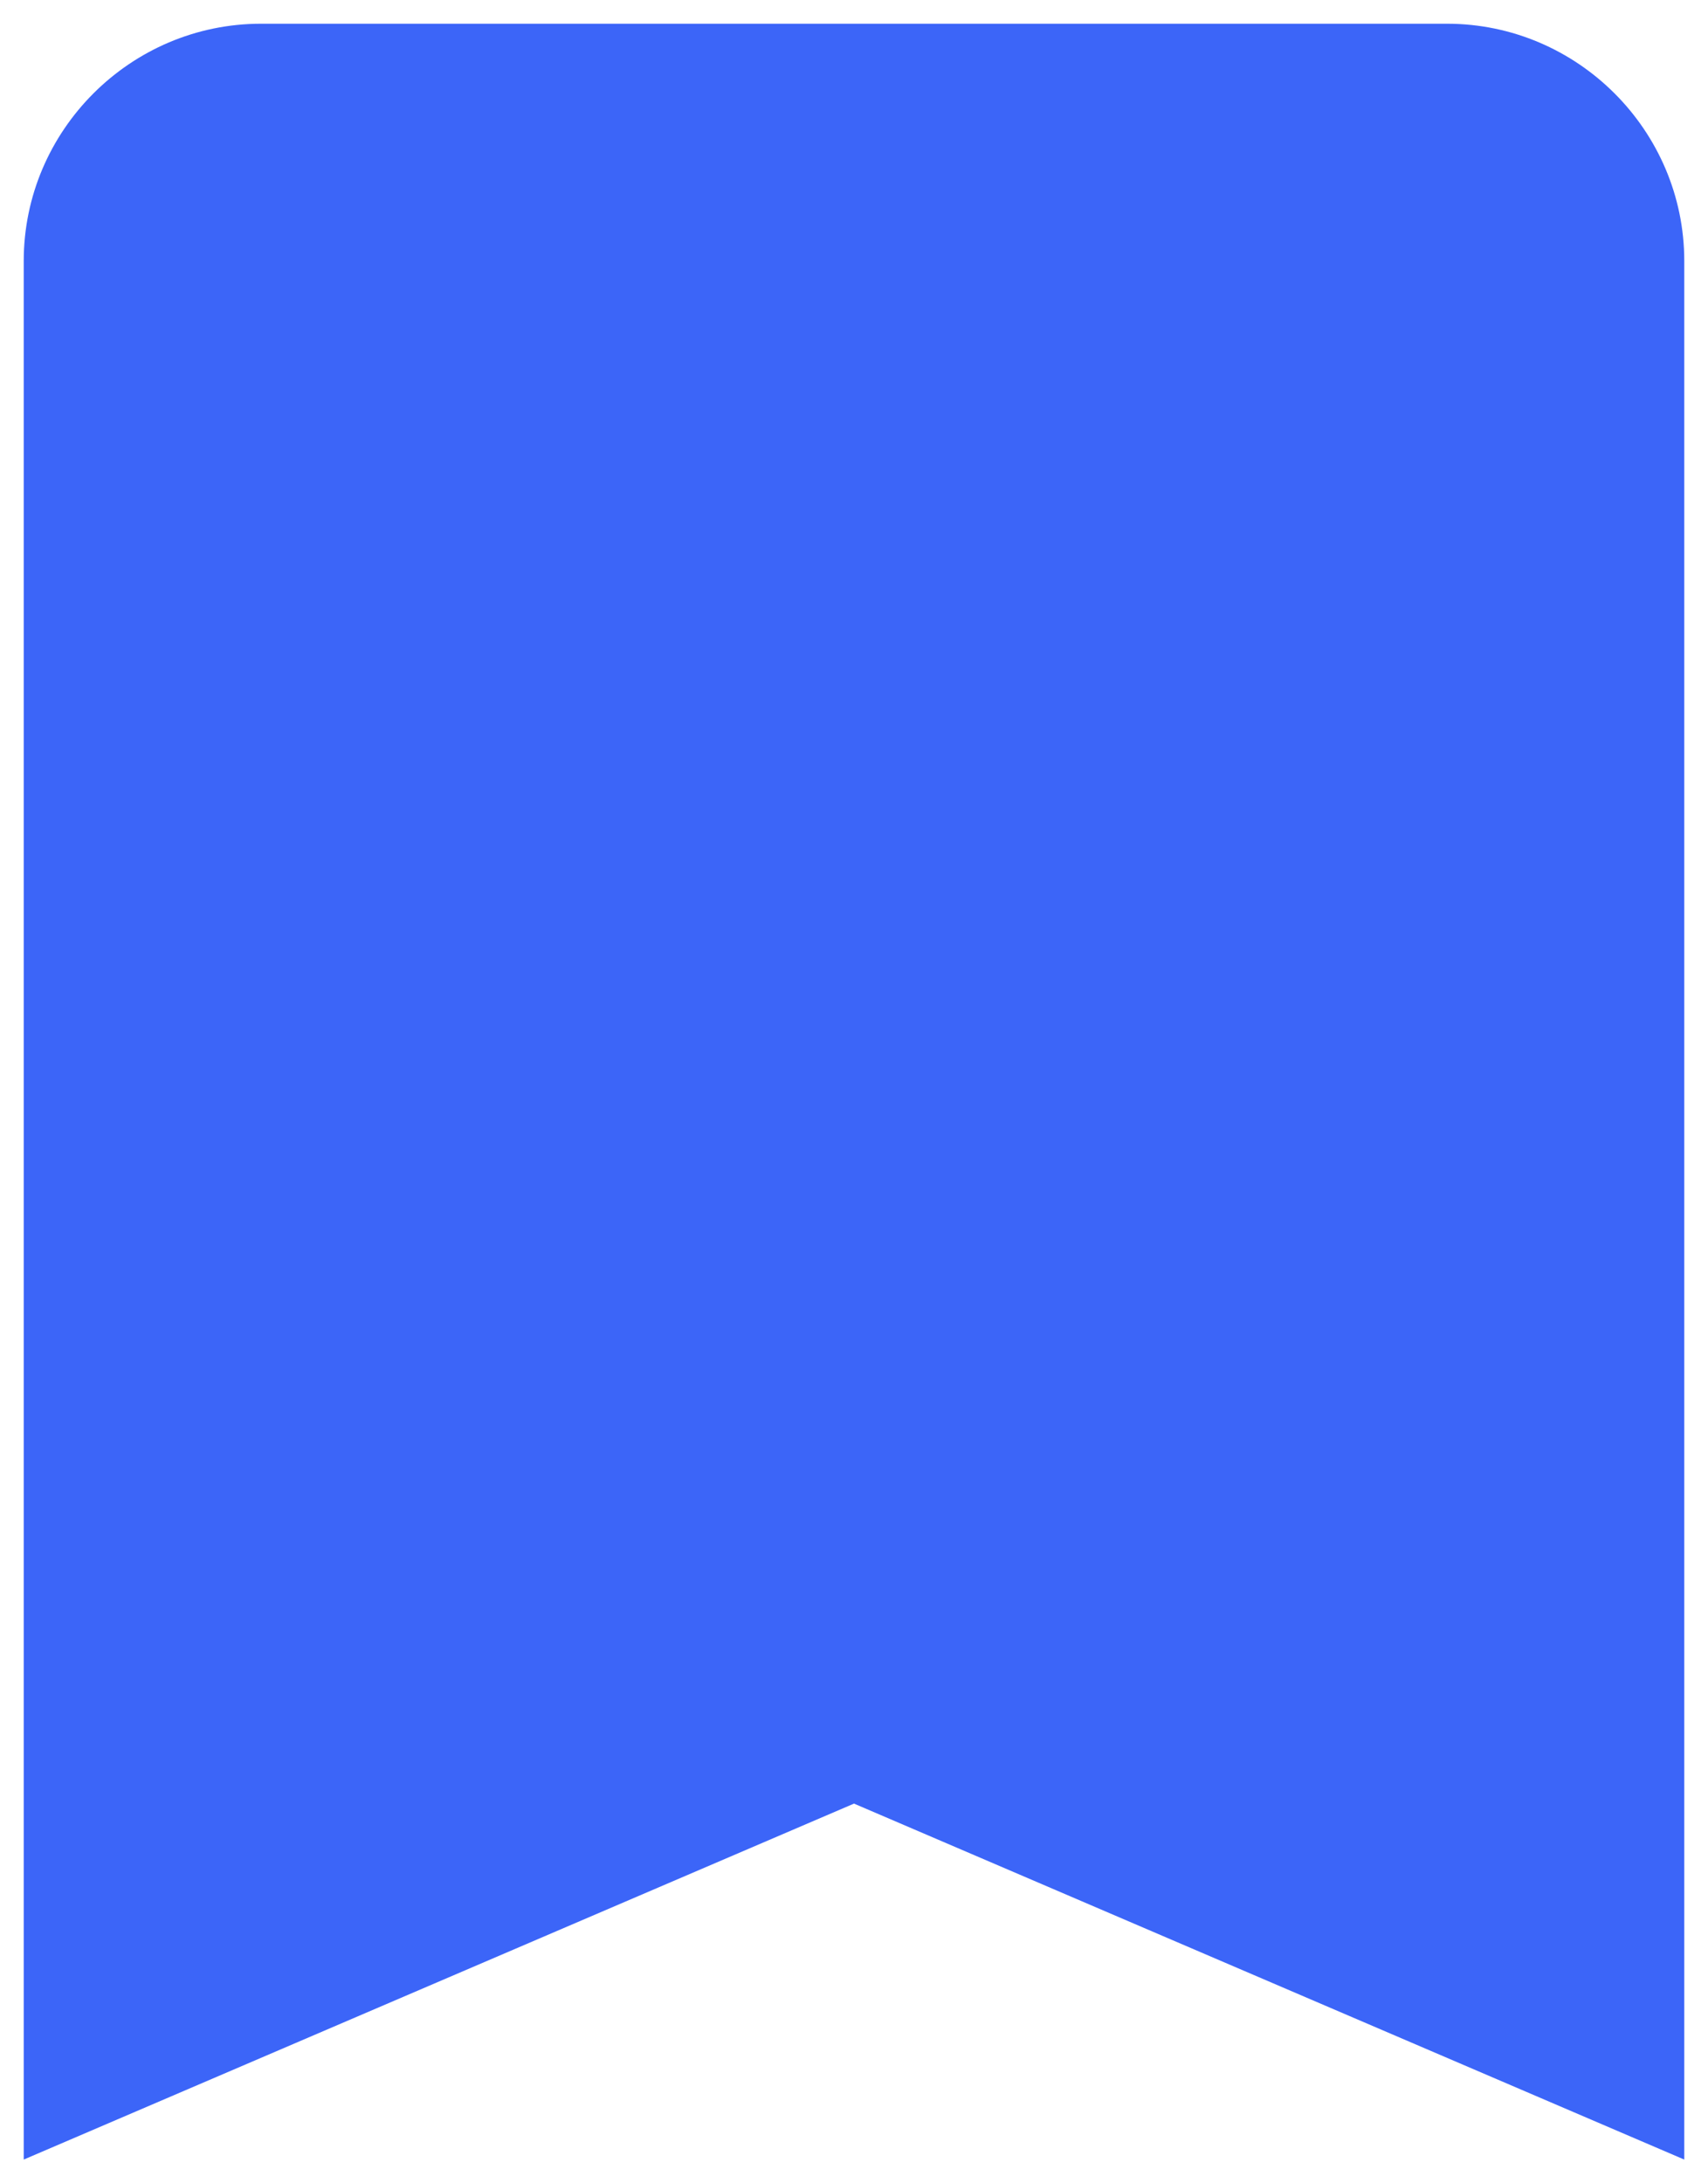 <svg width="36" height="46" viewBox="0 0 36 46" fill="none" xmlns="http://www.w3.org/2000/svg">
<path d="M30.5 0.5H5.5C2.75 0.5 0.5 2.75 0.5 5.5V45.5L18 38L35.5 45.5V5.5C35.5 2.75 33.25 0.5 30.5 0.5Z" fill="#3C65F8"/>
</svg>

